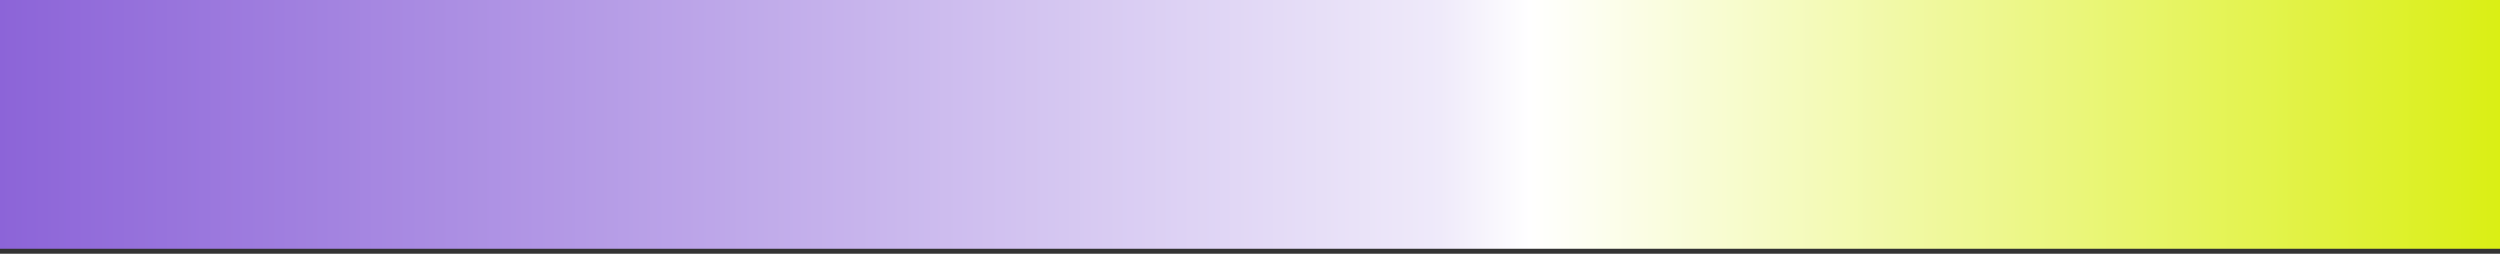 <?xml version="1.0" encoding="UTF-8"?> <svg xmlns="http://www.w3.org/2000/svg" width="335" height="34" viewBox="0 0 335 34" fill="none"><rect x="0" y="0" width="335" height="34" fill="#333333" stroke="none"/><rect width="33.333" height="335" transform="matrix(0 1 1 0 0 0)" fill="url(#paint0_linear_4000_12220)"></rect><defs><linearGradient id="paint0_linear_4000_12220" x1="16.667" y1="0" x2="16.667" y2="335" gradientUnits="userSpaceOnUse"><stop stop-color="#8C64D8"></stop><stop offset="0.576" stop-color="#EFEAFA"></stop><stop offset="0.612" stop-color="white"></stop><stop offset="1" stop-color="#DAEF14"></stop></linearGradient></defs></svg> 